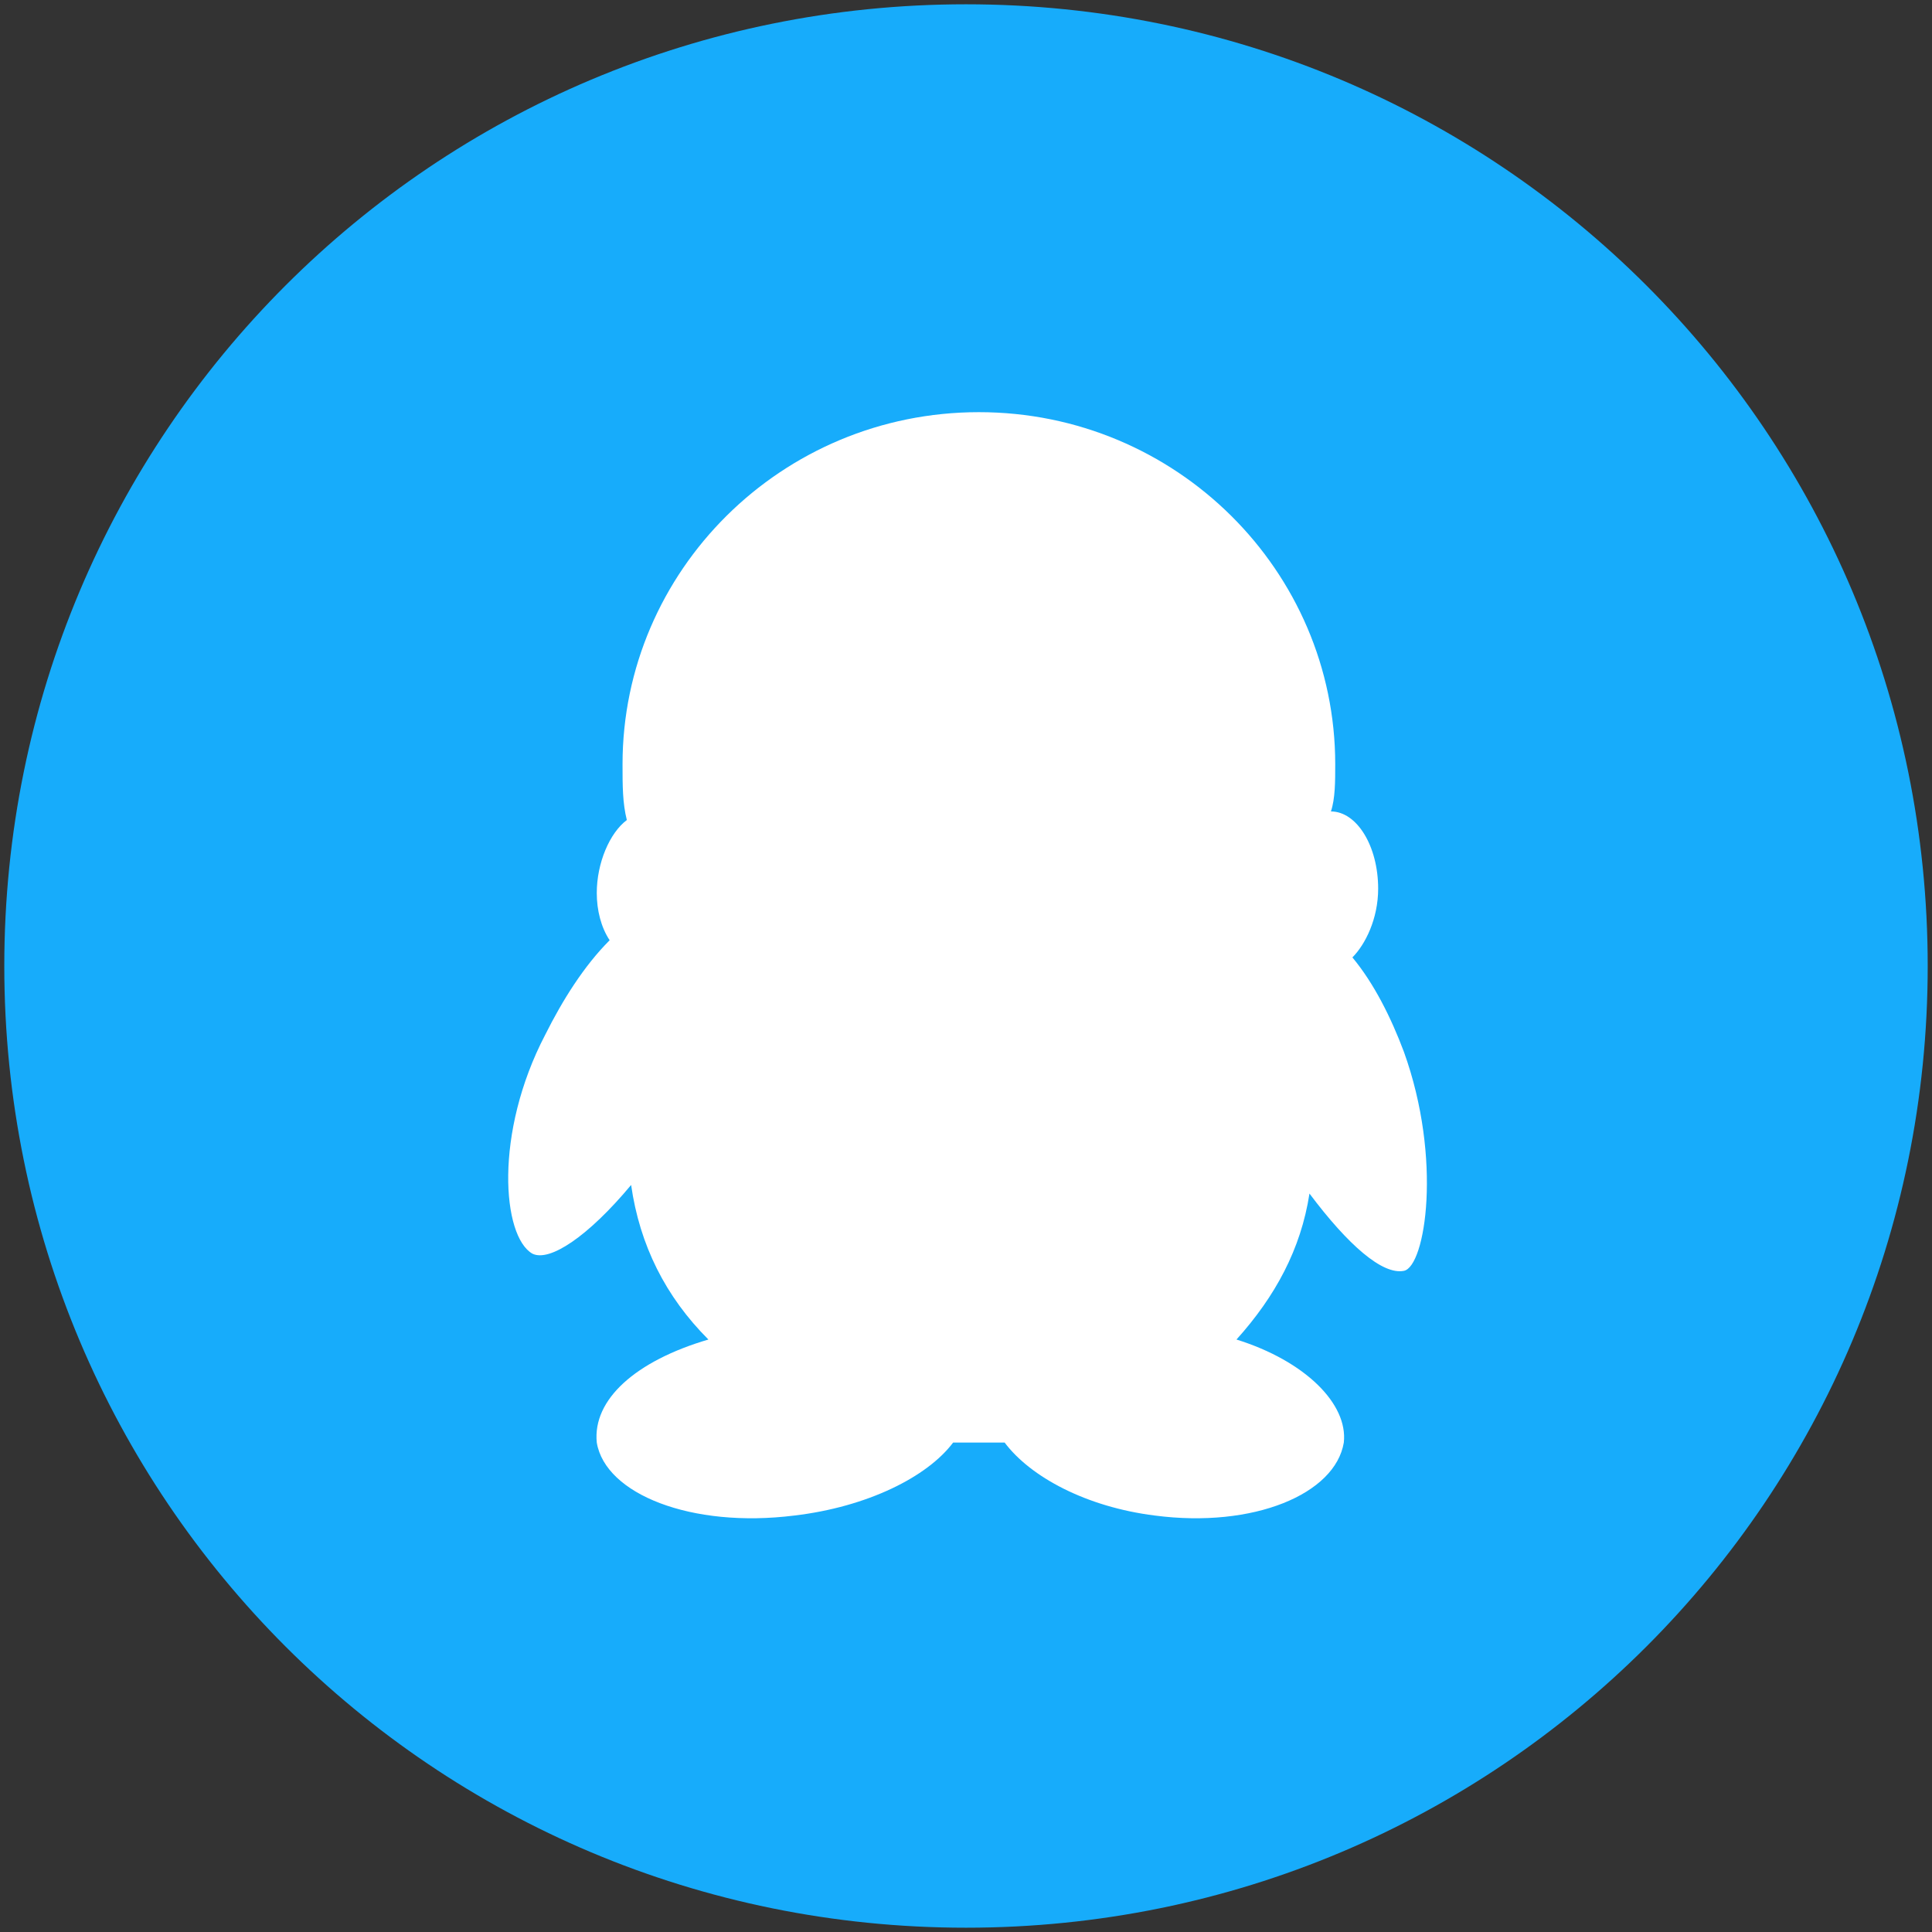<?xml version="1.0" encoding="utf-8"?>
<!-- Generator: Adobe Illustrator 24.1.0, SVG Export Plug-In . SVG Version: 6.00 Build 0)  -->
<svg version="1.1" id="图层_1" xmlns="http://www.w3.org/2000/svg" xmlns:xlink="http://www.w3.org/1999/xlink" x="0px" y="0px"
	 viewBox="0 0 45 45" style="enable-background:new 0 0 45 45;" xml:space="preserve">
<rect x="0" y="0" width="45" height="45" fill="#333333" stroke="none"/>
<style type="text/css">
	.st0{fill:#FFFFFF;}
	.st1{fill:#17ACFB;}
</style>
<rect x="7.3" y="7.3" class="st0" width="30.3" height="30.3"/>
<path class="st1" d="M22.5,0.1c-12.4,0-22.4,10-22.4,22.4c0,12.4,10,22.4,22.4,22.4c12.4,0,22.4-10,22.4-22.4
	C44.9,10.1,34.9,0.1,22.5,0.1z M32.7,29.6c-0.5,0.1-1.3-0.6-2.2-1.8c-0.2,1.3-0.8,2.4-1.7,3.4c1.6,0.5,2.6,1.5,2.5,2.4
	c-0.2,1.2-2.1,2-4.4,1.7c-1.6-0.2-2.9-0.9-3.5-1.7c-0.2,0-0.5,0-0.8,0c-0.1,0-0.3,0-0.4,0c-0.6,0.8-2,1.5-3.7,1.7
	c-2.4,0.3-4.4-0.5-4.6-1.7c-0.1-1,0.9-1.9,2.6-2.4c-1-1-1.6-2.2-1.8-3.6c-1,1.2-1.9,1.8-2.3,1.6c-0.7-0.4-0.9-2.8,0.3-5.1
	c0.4-0.8,0.9-1.6,1.5-2.2c-0.2-0.3-0.3-0.7-0.3-1.1c0-0.7,0.3-1.4,0.7-1.7c-0.1-0.4-0.1-0.8-0.1-1.3c0-4.5,3.7-8.2,8.3-8.2
	c4.6,0,8.3,3.7,8.3,8.2c0,0.4,0,0.8-0.1,1.1c0.6,0,1.1,0.8,1.1,1.8c0,0.7-0.3,1.3-0.6,1.6c0.5,0.6,0.9,1.4,1.2,2.2
	C33.6,27,33.2,29.5,32.7,29.6z"/>
</svg>
